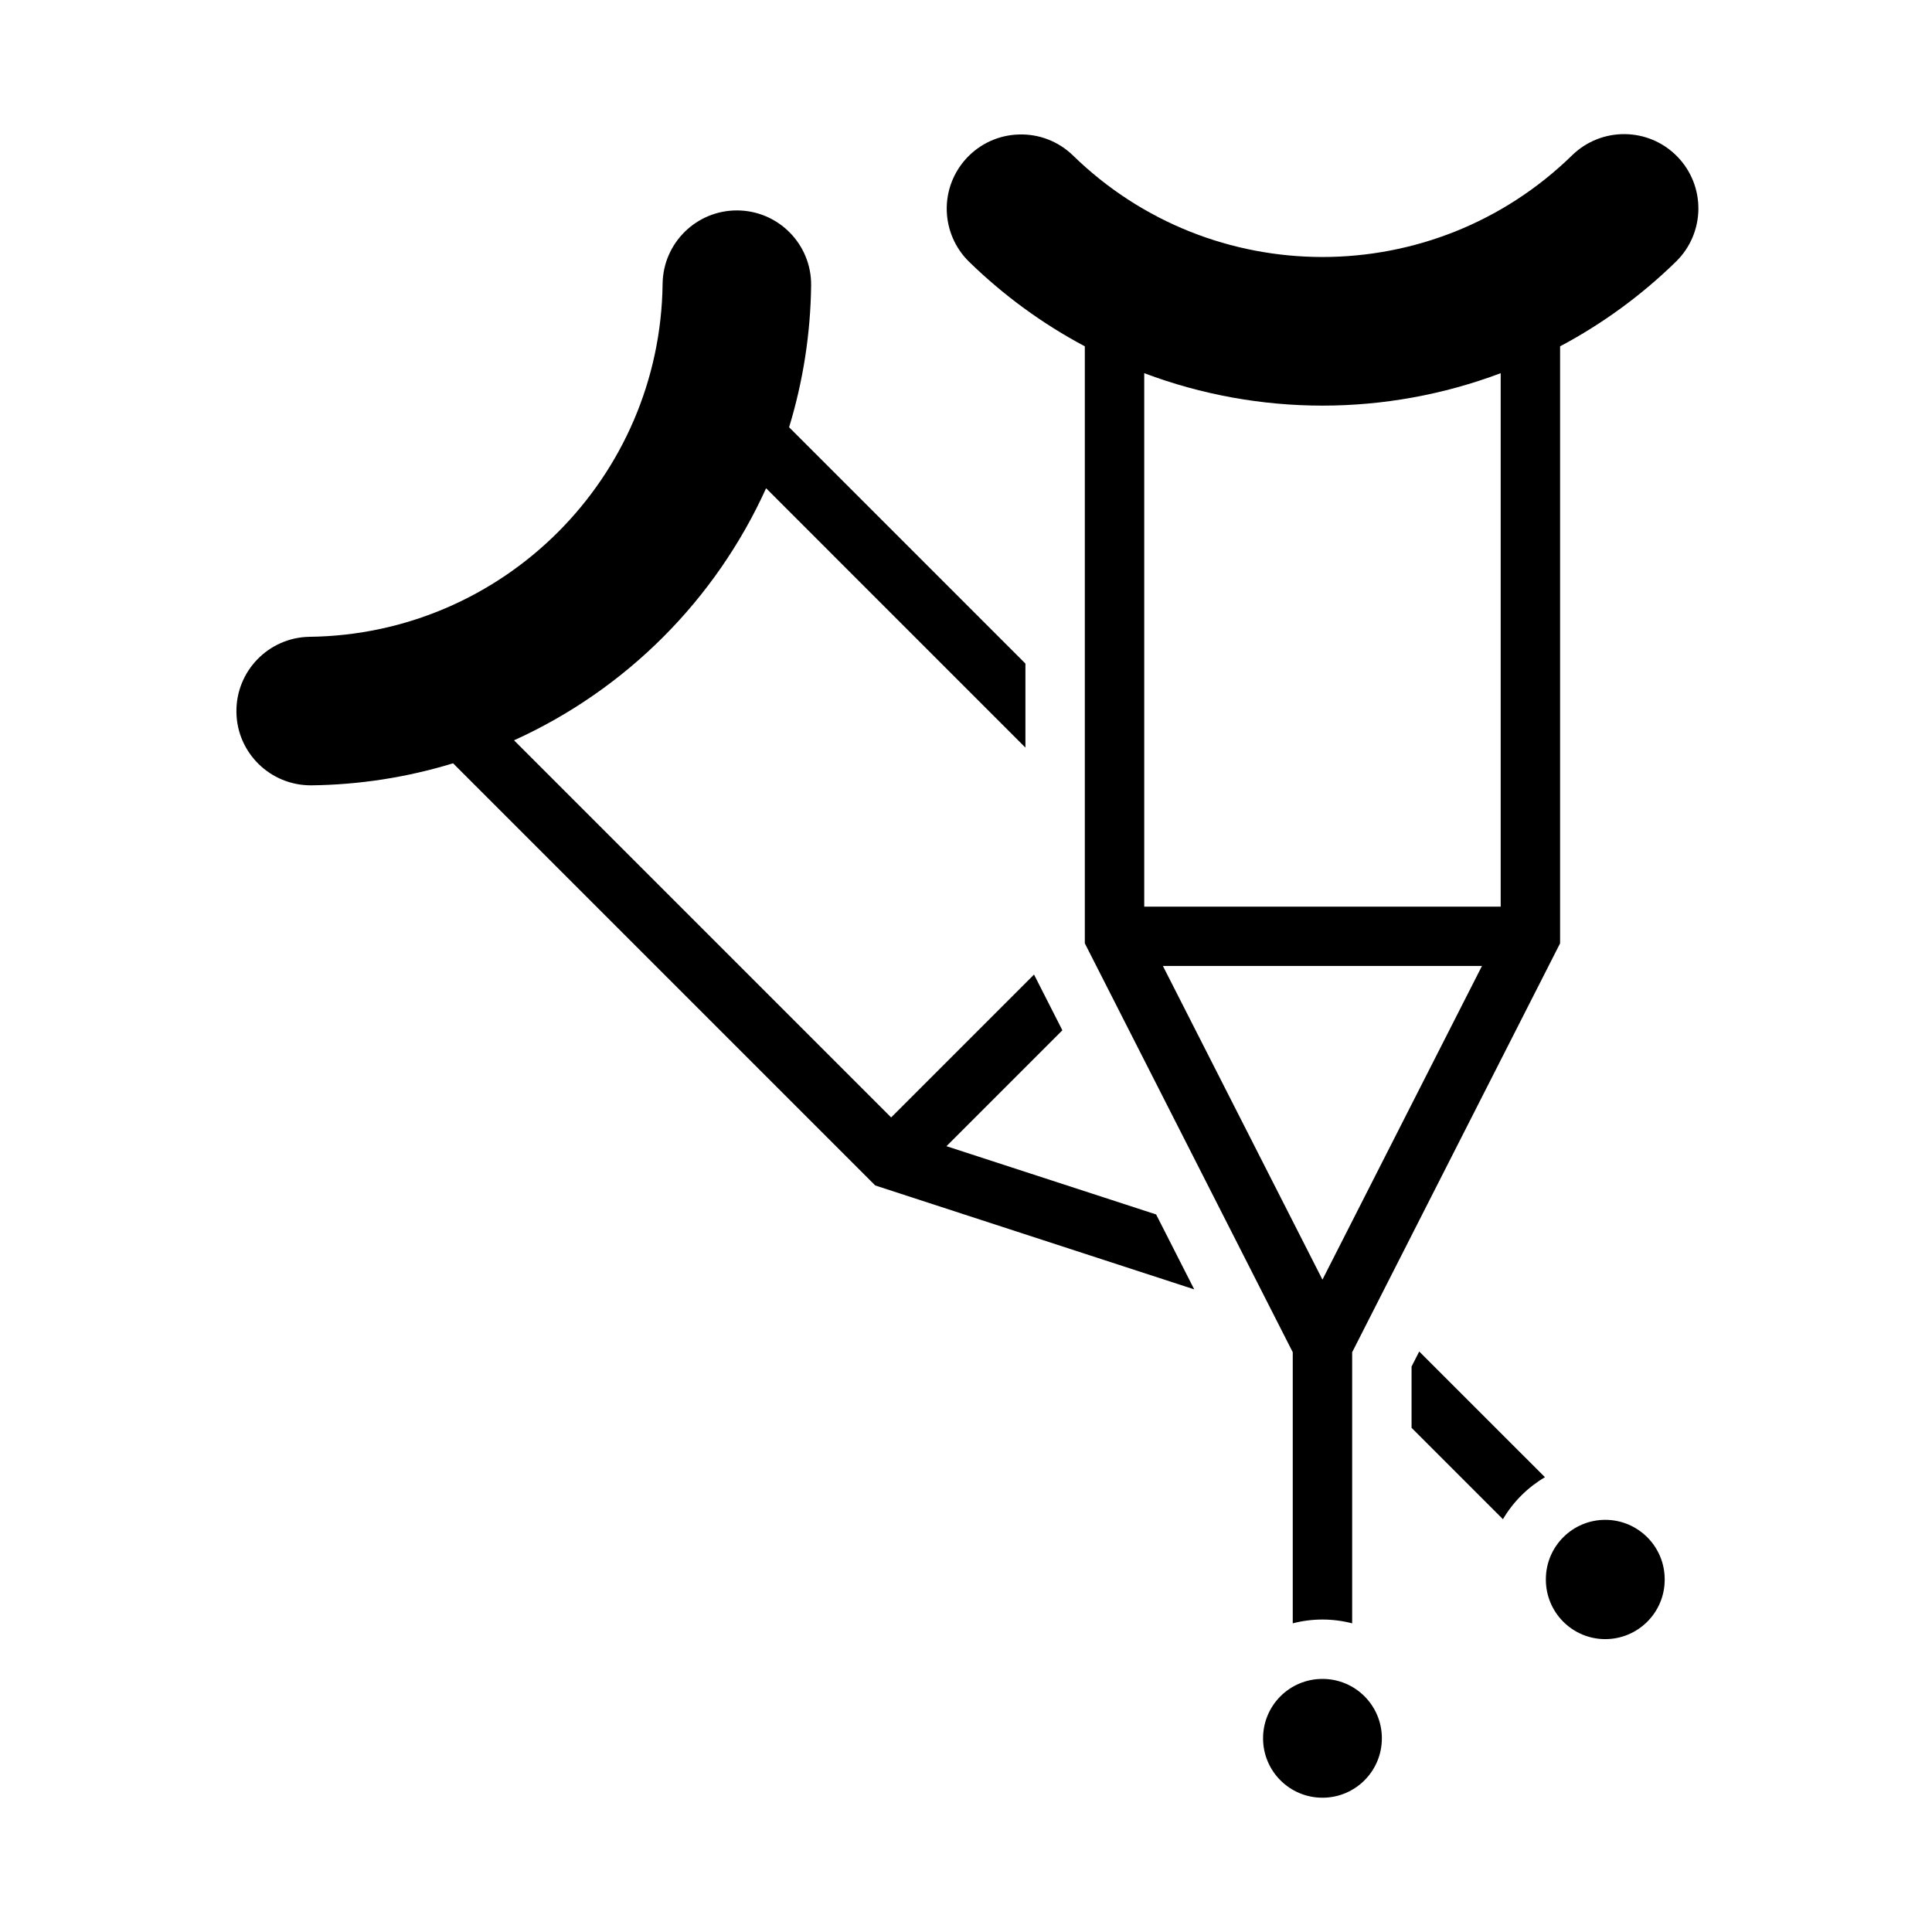 <?xml version="1.0" encoding="UTF-8"?>
<!-- Uploaded to: ICON Repo, www.svgrepo.com, Generator: ICON Repo Mixer Tools -->
<svg fill="#000000" width="800px" height="800px" version="1.1" viewBox="144 144 512 512" xmlns="http://www.w3.org/2000/svg">
 <g>
  <path d="m510.21 604.67c0-8.707-7.039-15.742-15.742-15.742-8.707 0-15.742 7.039-15.742 15.742 0 8.707 7.039 15.742 15.742 15.742s15.742-7.039 15.742-15.742z"/>
  <path d="m585.16 562.58c0.031-8.691-6.992-15.762-15.68-15.809-8.691-0.031-15.777 6.992-15.809 15.68v0.125c-0.031 8.691 6.992 15.777 15.68 15.809 8.691 0.031 15.777-6.992 15.809-15.68v-0.125z"/>
  <path d="m520.11 502.16-2.031 3.984v16.246l24.215 24.215c2.707-4.598 6.535-8.422 11.133-11.133z"/>
  <path d="m414 179.64c-10.863 0.316-19.414 9.383-19.098 20.246 0.156 5.07 2.25 9.887 5.871 13.445 9.117 8.895 19.461 16.469 30.715 22.449v158.21l55.105 108.37v71.84c5.164-1.34 10.578-1.34 15.742 0v-71.84l55.105-108.37v-158.21c11.258-5.984 21.602-13.539 30.715-22.449 7.777-7.606 7.934-20.059 0.332-27.852-7.606-7.793-20.059-7.918-27.852-0.332-36.809 35.945-95.535 35.945-132.34 0-3.809-3.684-8.973-5.684-14.293-5.508zm33.234 63.258c30.449 11.461 64.016 11.461 94.465 0v141.37h-94.465zm4.945 157.09h84.562l-42.277 83.129z"/>
  <path d="m226.47 352.12c12.738-0.141 25.395-2.109 37.598-5.84l111.88 111.88 84.531 27.535-10.094-19.852-55.562-18.09 30.715-30.715-7.512-14.77-37.863 37.863-99.941-99.941c29.629-13.43 53.371-37.156 66.801-66.801l68.723 68.73v-22.262l-62.629-62.629c3.715-12.188 5.684-24.844 5.84-37.598 0.109-10.863-8.613-19.758-19.492-19.867-10.832-0.094-19.711 8.566-19.867 19.398-0.598 51.438-42.148 92.984-93.582 93.598-10.863 0.172-19.539 9.133-19.363 19.996 0.156 10.797 9.02 19.426 19.82 19.363z"/>
 </g>
</svg>